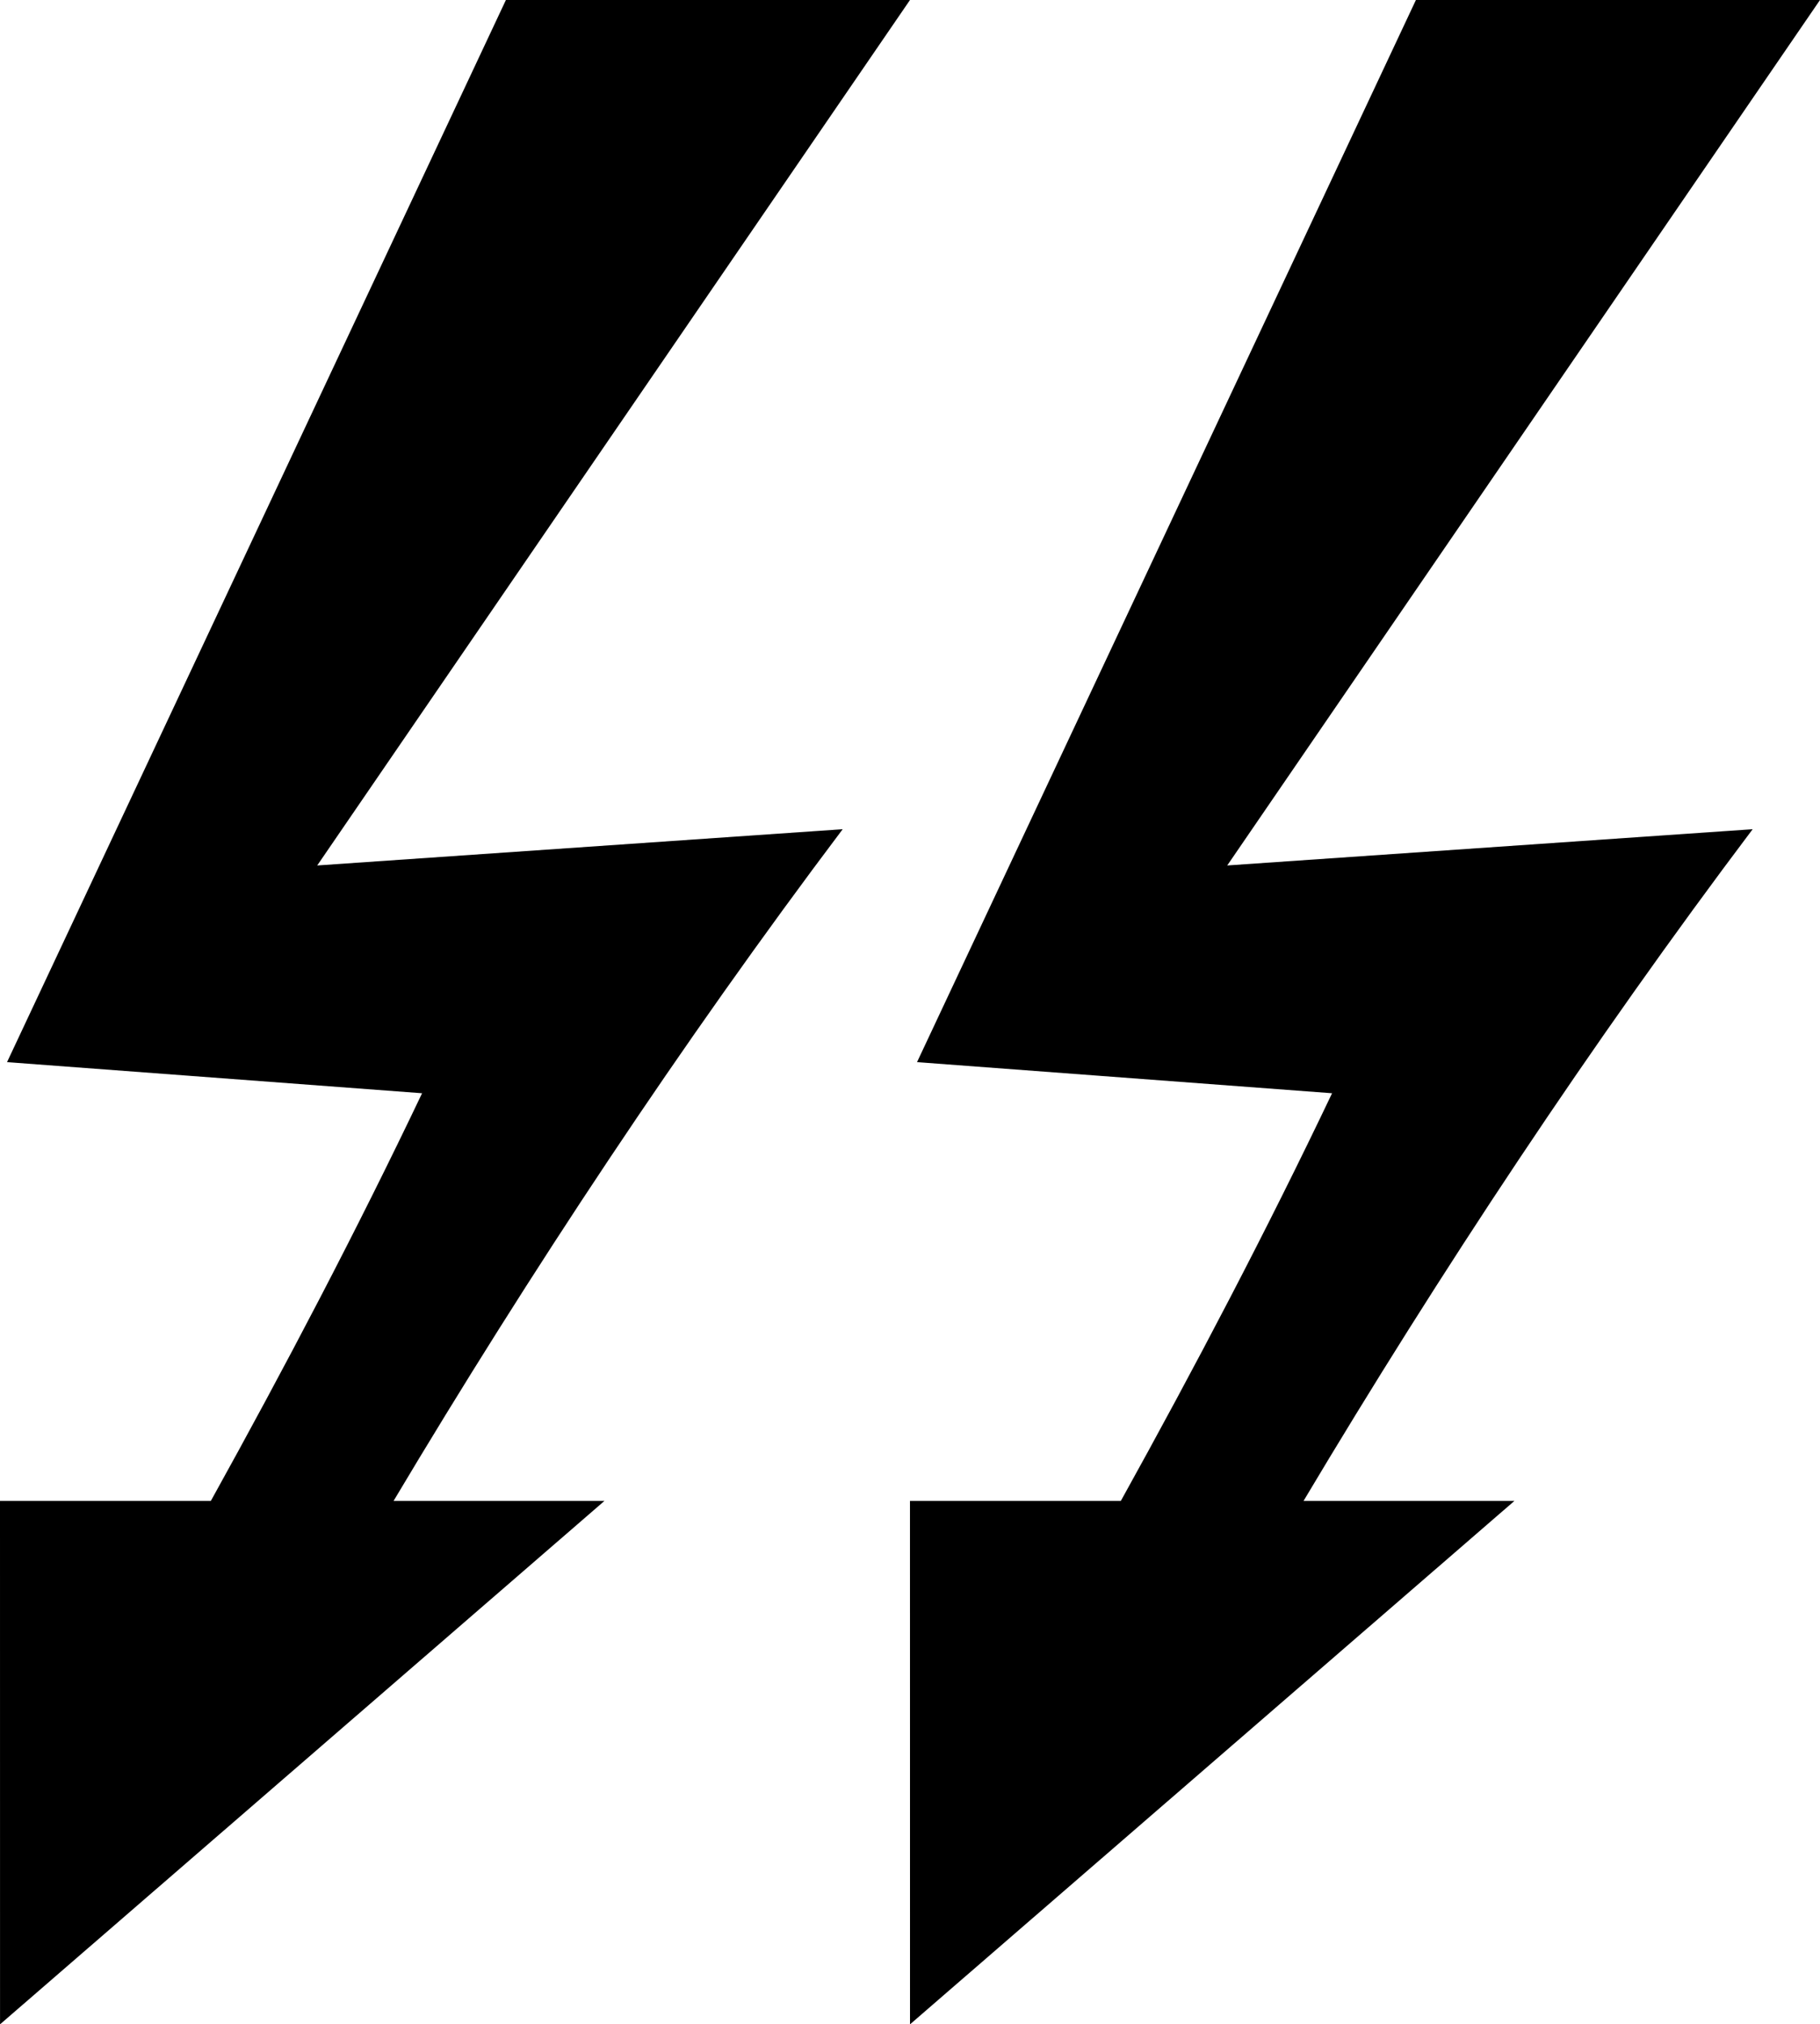 <svg xmlns="http://www.w3.org/2000/svg" id="a" viewBox="0 0 89.913 100"><path d="M60.629,42.752L89.913,0h-19.963c-.488,1.039-25.159,53.559-24.646,52.468,2.678.201,17.503,1.312,20.504,1.537-3.241,6.805-6.769,13.523-10.435,20.138h-10.418l.002,25.857,29.86-25.857h-10.418c6.743-11.309,14.225-22.612,22.187-33.181-5.116.353-20.614,1.422-25.959,1.791Z"></path><path d="M15.672,42.752L44.956,0h-19.963C24.506,1.039-.165,53.559.348,52.468c2.678.201,17.503,1.312,20.504,1.537-3.241,6.805-6.769,13.523-10.435,20.138H0l.002,25.857,29.86-25.857h-10.418c6.743-11.309,14.225-22.612,22.187-33.181-5.116.353-20.614,1.422-25.959,1.791Z"></path></svg>